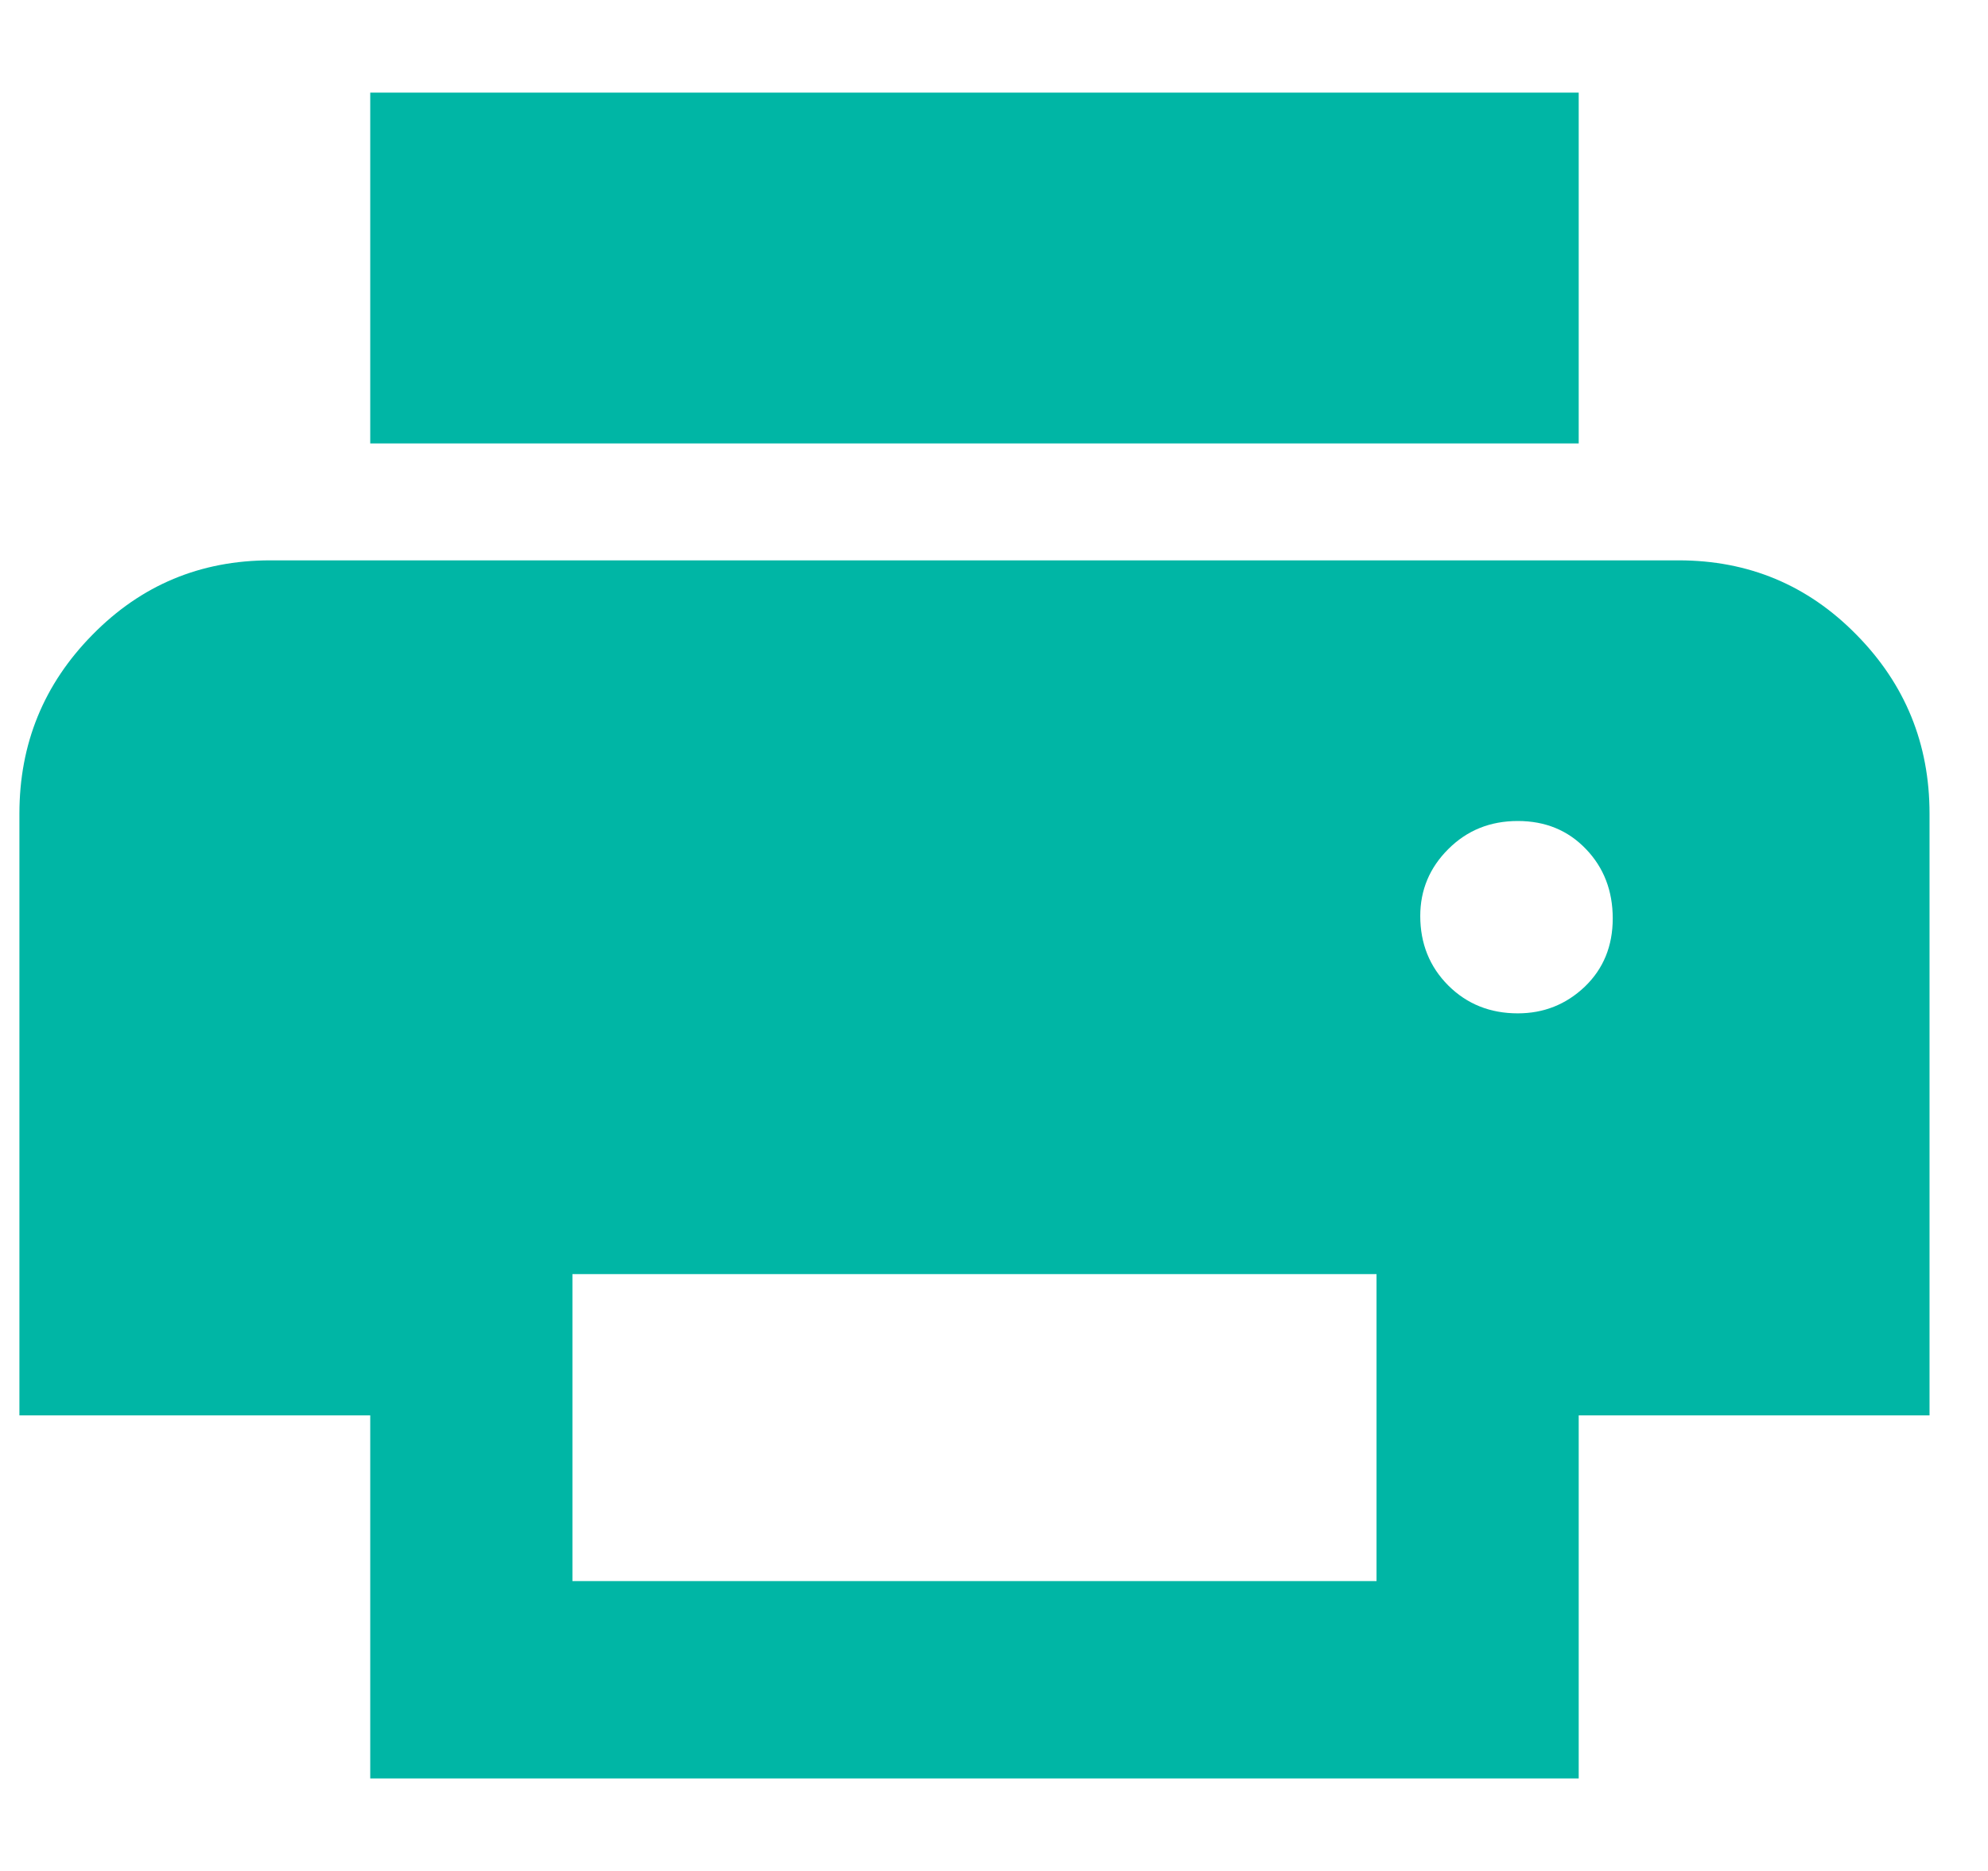 <svg width="17" height="16" viewBox="0 0 17 16" fill="none" xmlns="http://www.w3.org/2000/svg">
<path d="M13.5 3.792H3.166V0.792H13.5V3.792ZM12.979 8.666C13.201 8.666 13.392 8.59 13.552 8.438C13.711 8.285 13.791 8.091 13.791 7.854C13.791 7.619 13.715 7.42 13.562 7.261C13.409 7.101 13.215 7.021 12.979 7.021C12.743 7.021 12.545 7.101 12.385 7.261C12.225 7.42 12.145 7.612 12.145 7.833C12.145 8.069 12.225 8.268 12.385 8.428C12.545 8.587 12.743 8.666 12.979 8.666ZM11.771 13.521V10.896H4.895V13.521H11.771ZM13.5 15.209H3.166V12.104H0.166V6.958C0.166 6.361 0.374 5.851 0.791 5.428C1.208 5.003 1.715 4.792 2.312 4.792H14.354C14.951 4.792 15.458 5.003 15.875 5.428C16.292 5.851 16.5 6.361 16.5 6.958V12.104H13.5V15.209Z" fill="#00B6A5"/>
</svg>
